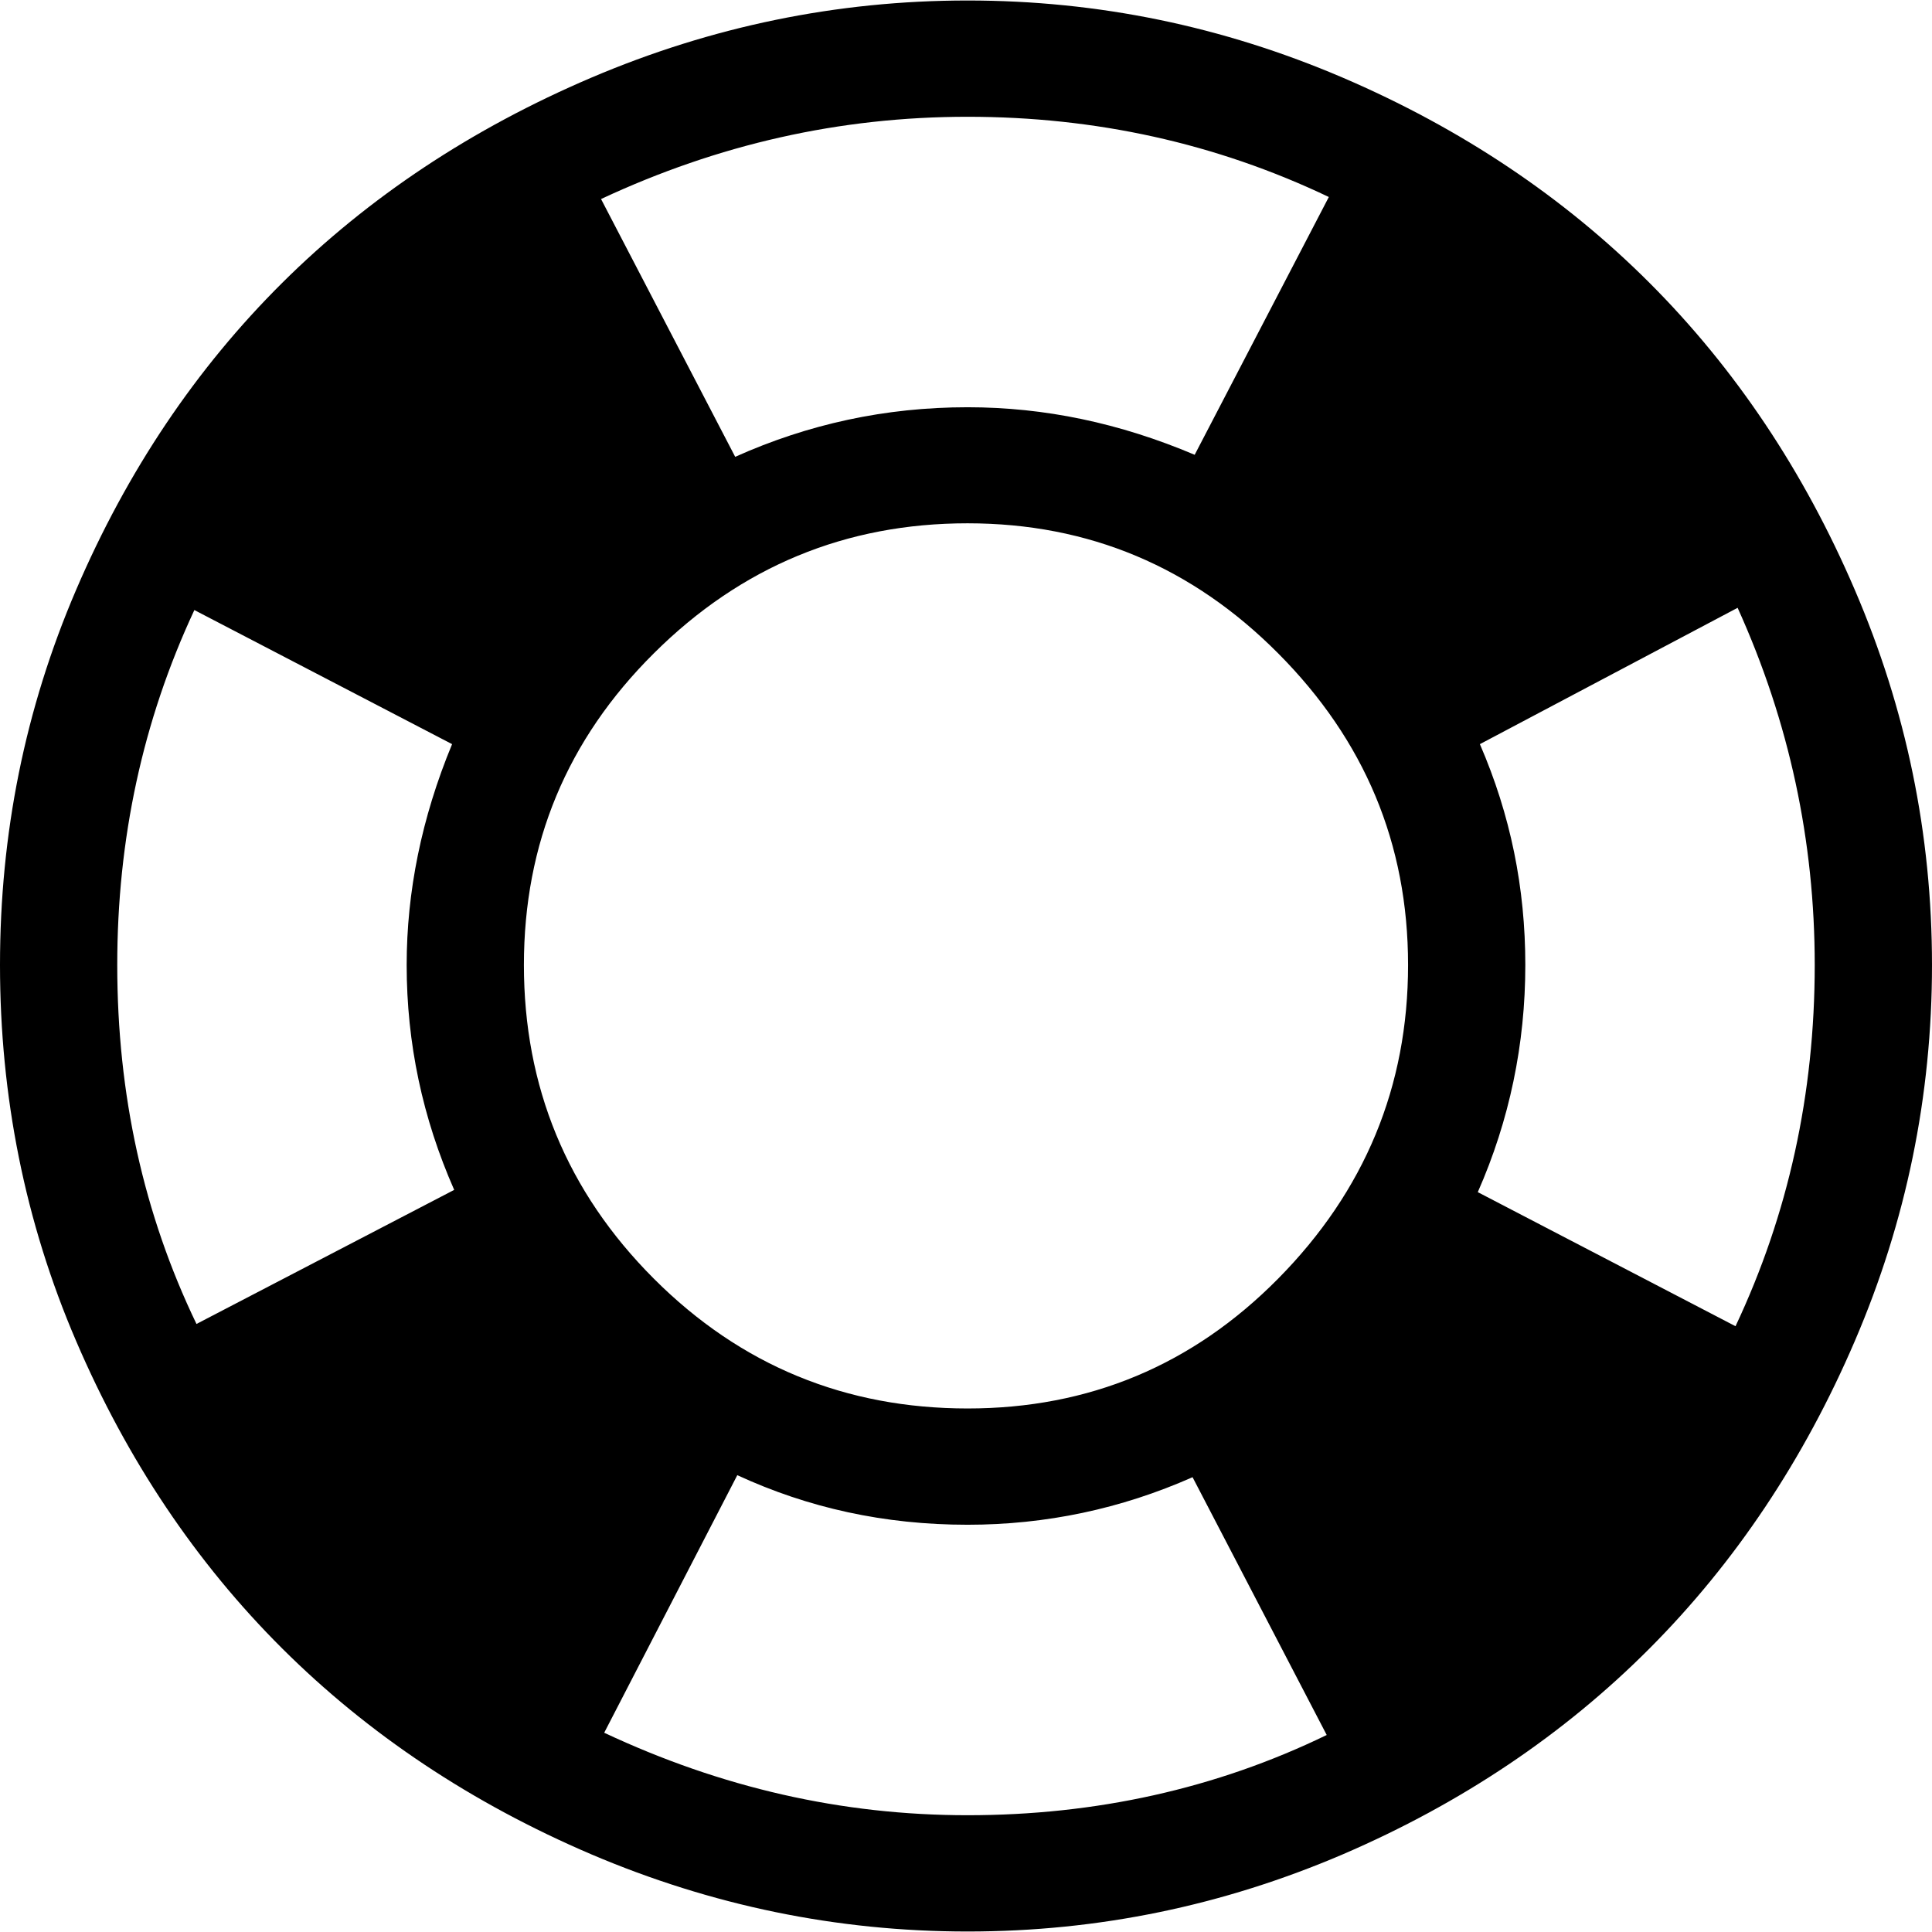 <?xml version="1.0" encoding="iso-8859-1"?>
<!-- Generator: Adobe Illustrator 16.0.0, SVG Export Plug-In . SVG Version: 6.00 Build 0)  -->
<!DOCTYPE svg PUBLIC "-//W3C//DTD SVG 1.1//EN" "http://www.w3.org/Graphics/SVG/1.1/DTD/svg11.dtd">
<svg version="1.1" id="Capa_1" xmlns="http://www.w3.org/2000/svg" xmlns:xlink="http://www.w3.org/1999/xlink" x="0px" y="0px"
	 width="612.007px" height="612.006px" viewBox="0 0 612.007 612.006" style="enable-background:new 0 0 612.007 612.006;"
	 xml:space="preserve">
<g>
	<path d="M587.572,186.898C555.307,111.659,500.512,56.836,425.287,24.57C387.418,8.366,347.992,0.157,306.503,0.157
		S225.289,8.438,187.384,24.57c-75.86,32.337-130.969,86.946-163.292,162.328C7.895,224.661,0,264.136,0,305.682
		c0,41.475,7.895,81.378,24.092,119.069c32.323,75.382,87.432,130.276,163.292,162.685c37.905,16.133,77.63,24.414,119.119,24.414
		s80.915-8.21,118.791-24.414c75.218-32.337,130.02-87.445,162.285-162.685c16.247-37.834,24.428-77.595,24.428-119.069
		C612,264.136,603.826,224.732,587.572,186.898z M306.503,36.991c40.489,0,78.637,8.352,114.436,25.413l-42.495,81.664
		c-23.757-10.065-47.514-15.062-71.941-15.062c-26.098,0-50.526,5.354-73.612,15.705l-42.495-81.664
		C227.538,45.7,266.014,36.991,306.503,36.991z M62.24,419.398c-16.733-34.765-25.099-72.599-25.099-113.716
		c0-39.833,8.031-77.31,24.428-112.431l81.643,42.474c-9.701,23.414-14.391,46.828-14.391,69.957
		c0,24.771,5.019,48.47,15.055,71.241L62.24,419.398z M306.503,575.015c-39.818,0-77.966-8.709-115.107-26.126l42.16-81.593
		C255.978,477.647,280.07,483,306.503,483c24.763,0,48.52-4.996,71.27-15.062l42.495,81.664
		C385.133,566.664,346.992,575.015,306.503,575.015z M404.878,405.049c-27.104,27.411-59.898,41.117-98.375,41.117
		c-38.483,0-71.777-13.491-99.381-41.117c-27.604-27.626-41.161-60.891-41.161-99.367c0-38.476,13.635-71.384,41.161-98.725
		c27.69-27.554,60.898-41.189,99.381-41.189c38.483,0,71.192,13.849,98.375,41.189c27.354,27.483,41.16,60.249,41.16,98.725
		C446.038,344.159,432.318,377.281,404.878,405.049z M549.767,420.112l-81.642-42.475c10.036-22.771,15.055-46.899,15.055-71.955
		c0-24.414-4.683-47.542-14.391-69.957l81.642-43.188c16.397,36.192,24.428,73.954,24.428,113.144
		C574.858,346.514,566.492,384.633,549.767,420.112z"/>
</g>
<g>
</g>
<g>
</g>
<g>
</g>
<g>
</g>
<g>
</g>
<g>
</g>
<g>
</g>
<g>
</g>
<g>
</g>
<g>
</g>
<g>
</g>
<g>
</g>
<g>
</g>
<g>
</g>
<g>
</g>
</svg>
